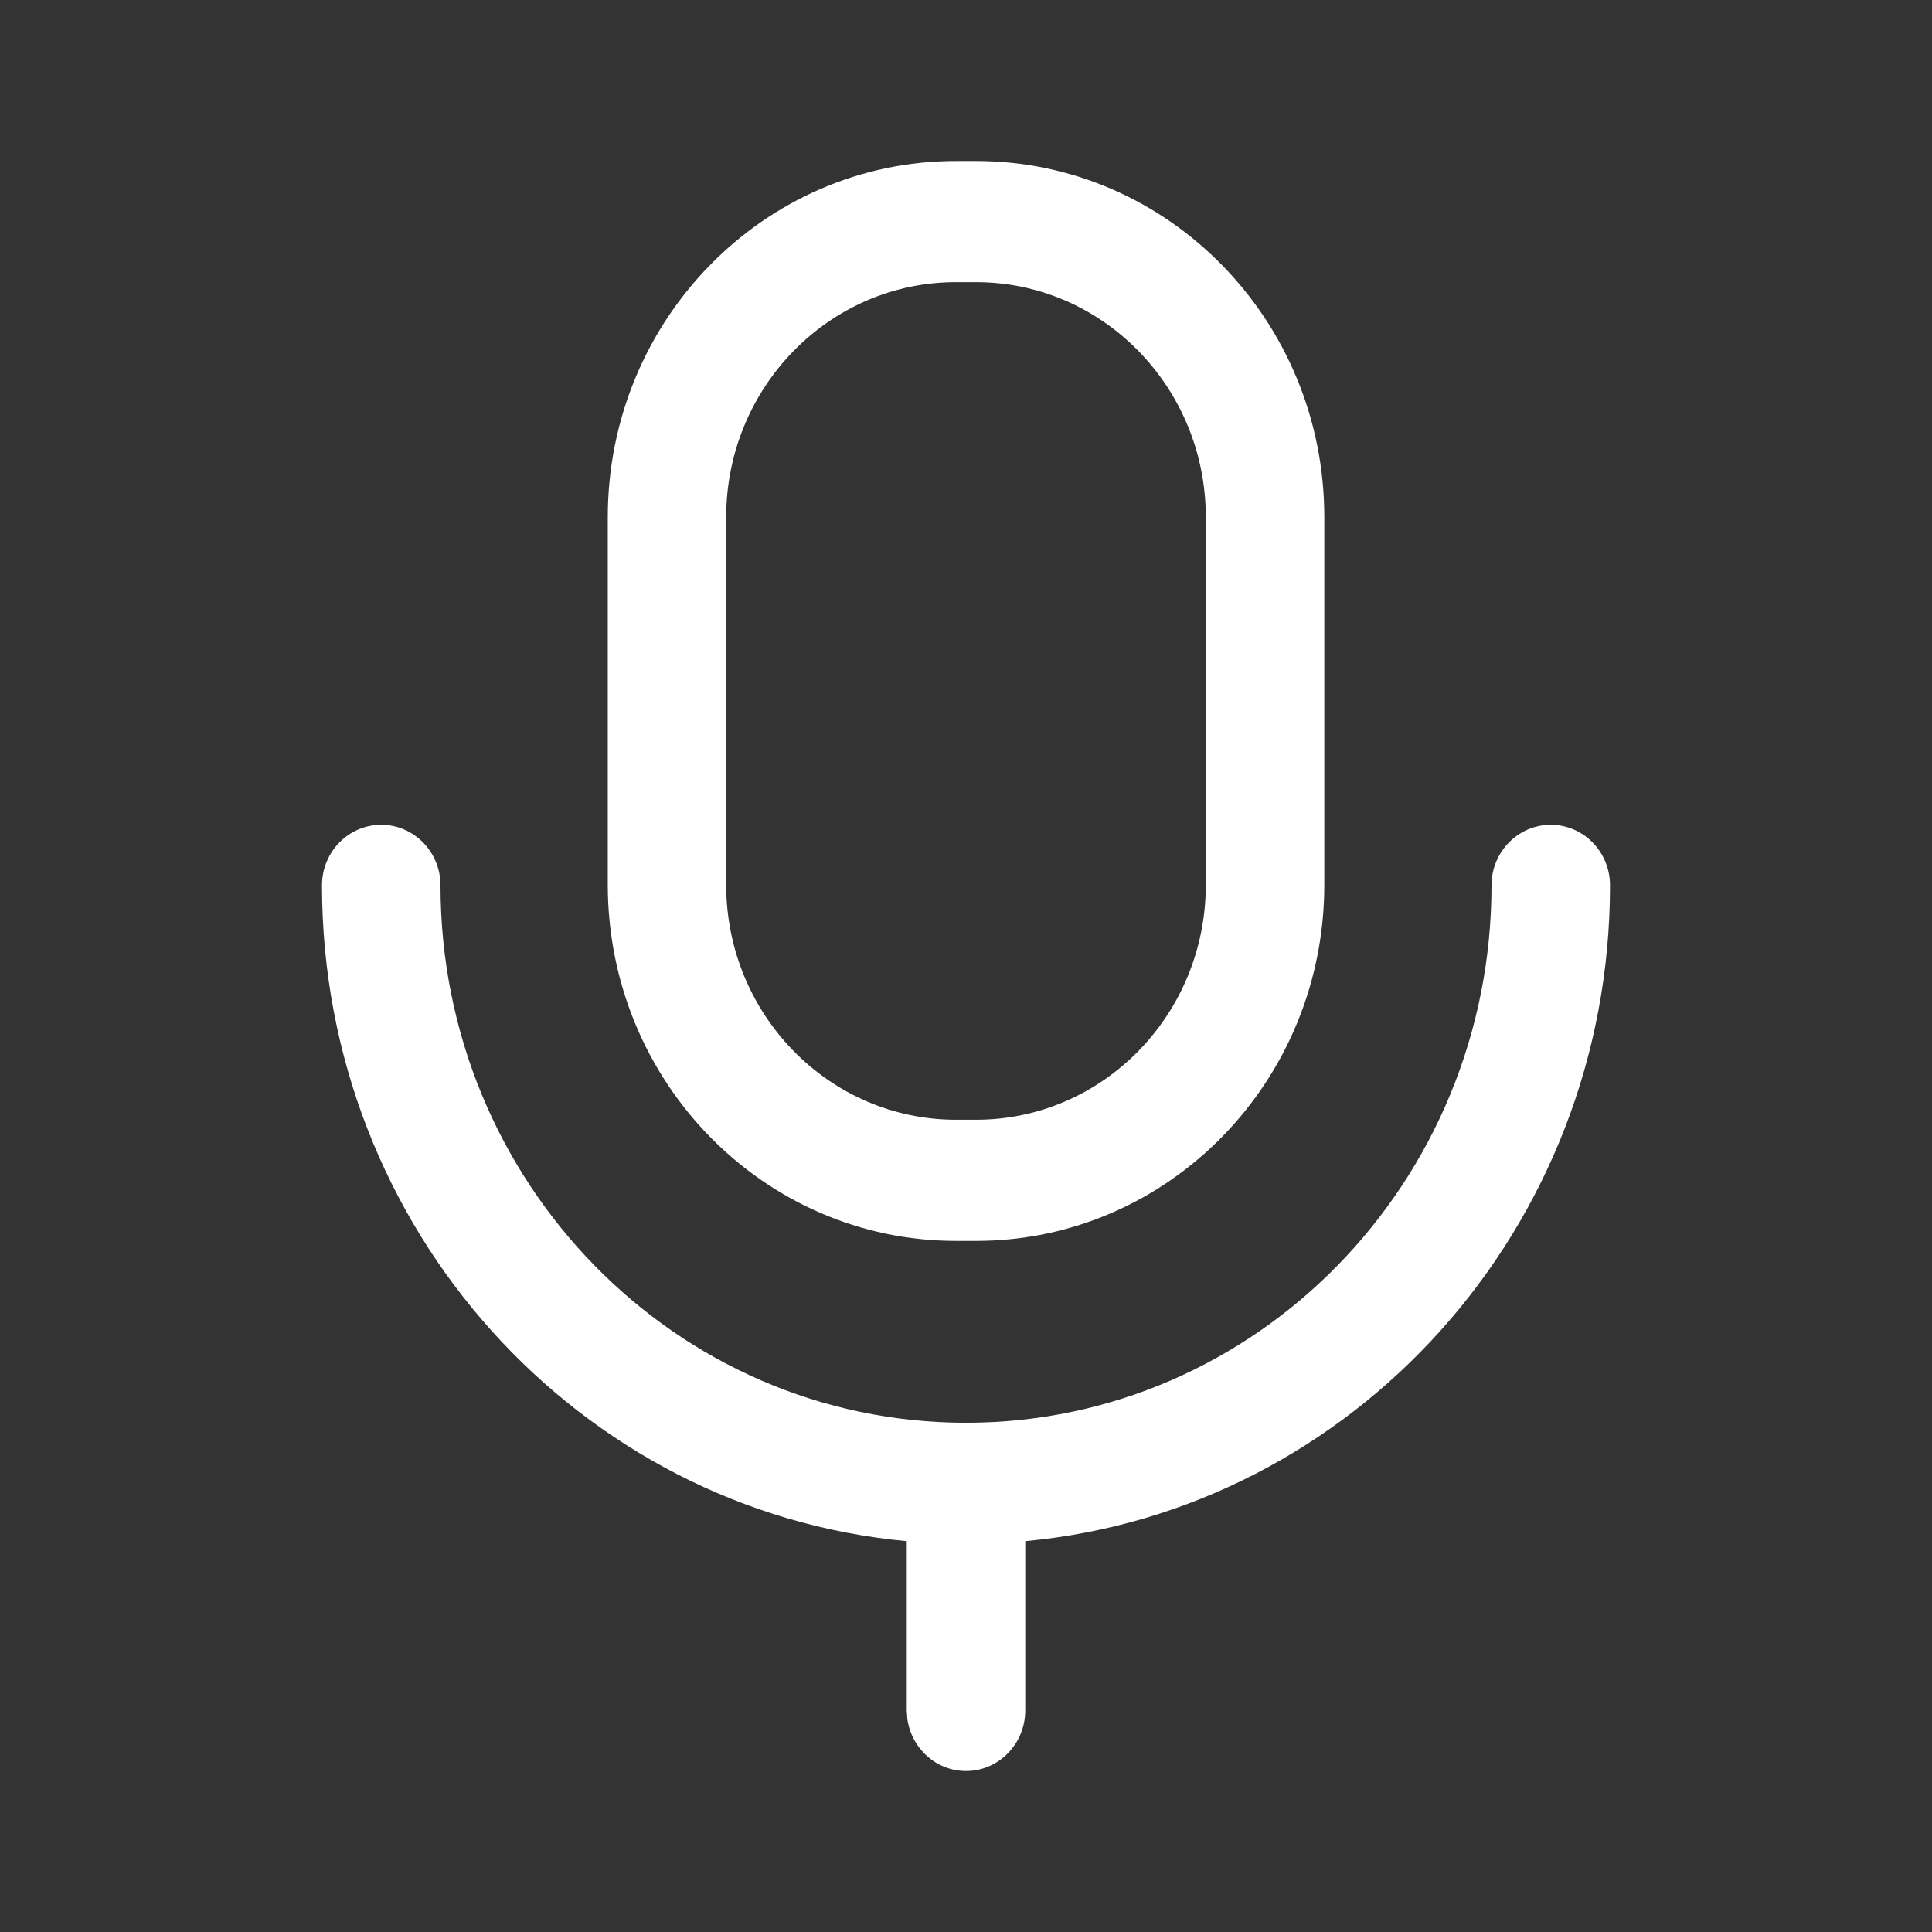 <svg width="24" height="24" viewBox="0 0 24 24" fill="none" xmlns="http://www.w3.org/2000/svg">
<rect x="0" y="0" width="24" height="24" fill="#333333" stroke="none"/>
<path fill-rule="evenodd" clip-rule="evenodd" d="M12.124 2H11.876C9.487 2 7.55 3.981 7.55 6.425V10.991C7.55 13.435 9.487 15.415 11.876 15.415H12.124C14.514 15.415 16.451 13.435 16.451 10.991V6.425C16.451 3.981 14.513 2 12.124 2ZM11.876 3.505H12.124C13.7 3.505 14.979 4.813 14.979 6.425V10.991C14.979 12.603 13.701 13.91 12.124 13.91H11.876C10.3 13.91 9.021 12.603 9.021 10.991V6.425C9.021 4.813 10.3 3.505 11.876 3.505ZM19.264 10.246C19.671 10.246 20 10.583 20 10.998C20 15.263 16.81 18.765 12.736 19.145V21.247C12.736 21.663 12.407 22 12 22C11.628 22 11.32 21.717 11.271 21.35L11.264 21.247V19.145C7.191 18.766 4 15.264 4 10.998C4 10.583 4.329 10.246 4.736 10.246C5.142 10.246 5.472 10.583 5.472 10.998C5.472 14.686 8.394 17.674 12 17.674C15.606 17.674 18.528 14.686 18.528 10.998C18.528 10.583 18.858 10.246 19.264 10.246Z" fill="white"/>
</svg>
